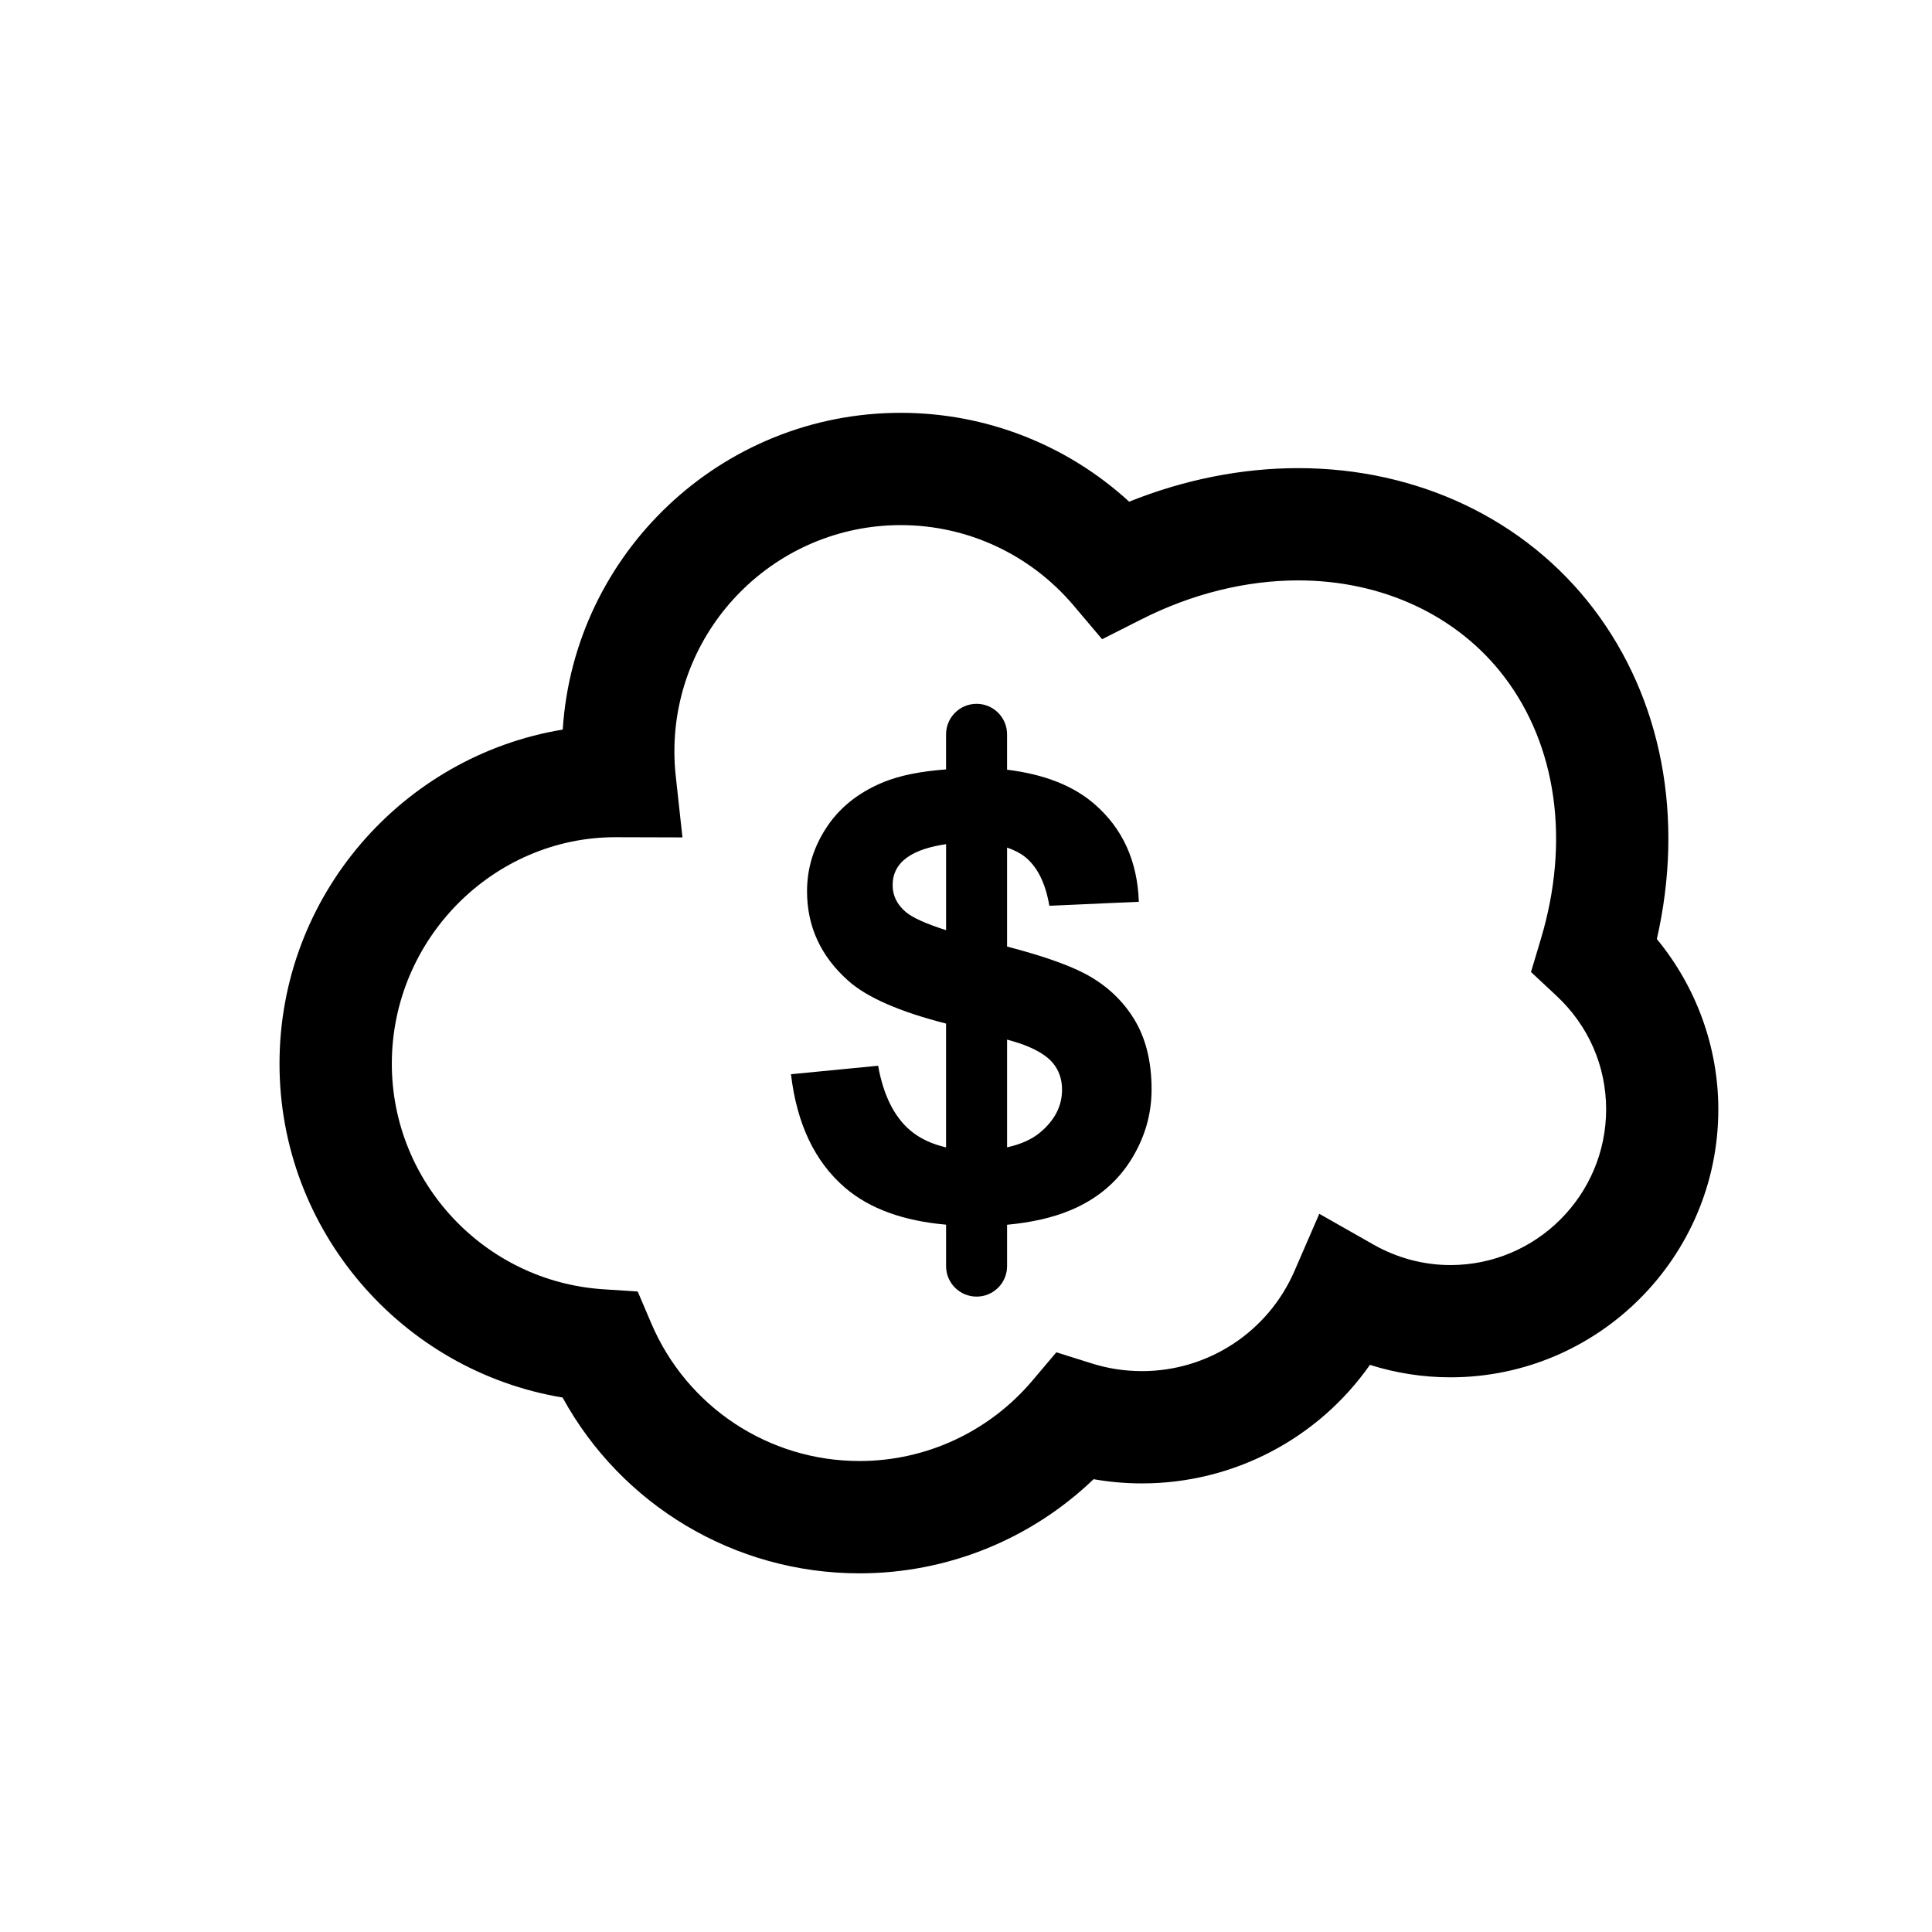 <?xml version="1.0" encoding="UTF-8"?>
<!-- Uploaded to: SVG Repo, www.svgrepo.com, Generator: SVG Repo Mixer Tools -->
<svg fill="#000000" width="800px" height="800px" version="1.1" viewBox="144 144 512 512" xmlns="http://www.w3.org/2000/svg">
 <g>
  <path d="m583.08 392.86c7.328-32.16 1.387-63.648-16.758-87.508-18.043-23.703-46.59-37.293-78.309-37.293-14.949 0-30.234 3.051-44.773 8.891-16.457-15.082-37.961-23.547-60.531-23.547-47.539 0-86.574 37.148-89.578 83.941-42.52 7.039-75.059 44.066-75.059 88.559 0 44.102 32.293 81.363 75.02 88.457 15.645 28.562 45.641 46.59 78.68 46.59 23.254 0 45.398-8.984 62.039-24.945 4.223 0.734 8.512 1.113 12.832 1.113 24.352 0 46.766-11.961 60.402-31.414 6.891 2.18 14.082 3.301 21.32 3.301 39.152 0 71.008-31.848 71.008-71 0.008-16.473-5.844-32.492-16.293-45.145zm-54.707 86.395c-7.09 0-14.125-1.871-20.344-5.406l-14.402-8.176-6.594 15.188c-6.996 16.098-22.844 26.5-40.383 26.5-4.523 0-8.996-0.676-13.27-2.023l-9.434-2.965-6.379 7.535c-11.461 13.523-28.148 21.277-45.789 21.277-24.078 0-45.738-14.324-55.191-36.5l-3.582-8.414-9.137-0.602c-31.422-2.055-56.031-28.316-56.031-59.773 0-33.082 26.918-59.996 59.184-60.027l17.836 0.051-1.801-16.488c-0.219-2.055-0.336-4.144-0.336-6.277 0-33.082 26.918-59.996 60.004-59.996 17.629 0 34.309 7.762 45.762 21.27l7.582 8.969 10.484-5.297c13.305-6.734 27.652-10.289 41.477-10.289 22.355 0 42.27 9.32 54.629 25.562 13.898 18.27 17.441 43.547 9.715 69.375l-2.644 8.844 6.75 6.297c8.484 7.922 13.164 18.617 13.164 30.117-0.016 22.75-18.527 41.25-41.27 41.25z"/>
  <path d="m431.51 402.03c-4.688-2.461-11.641-4.84-20.625-7.184v-26.23c1.773 0.617 3.379 1.395 4.668 2.402 3.336 2.633 5.512 6.992 6.531 13.016l23.719-1.047c-0.371-10.793-4.281-19.41-11.742-25.883-5.637-4.902-13.375-7.922-23.18-9.125v-9.379c0-4.453-3.613-8.078-8.078-8.078-4.461 0-8.086 3.621-8.086 8.078v9.301c-6.375 0.484-12.242 1.512-17.086 3.582-6.391 2.734-11.281 6.703-14.664 11.914-3.41 5.211-5.094 10.809-5.094 16.797 0 9.301 3.613 17.184 10.828 23.633 5.008 4.519 13.734 8.293 26.016 11.434v32.812c-3.719-0.871-6.945-2.32-9.551-4.551-4.25-3.641-7.059-9.34-8.457-17.086l-23.09 2.246c1.539 13.152 6.305 23.152 14.27 30.027 6.57 5.66 15.605 8.855 26.832 9.844v10.984c0 4.477 3.625 8.078 8.086 8.078 4.461 0 8.078-3.606 8.078-8.078v-10.961c6.406-0.602 12.043-1.859 16.809-3.856 6.852-2.867 12.129-7.223 15.879-13.094 3.738-5.891 5.606-12.188 5.606-18.93 0-7.418-1.559-13.656-4.684-18.711-3.133-5.059-7.453-9.031-12.984-11.957zm-36.789-11.523c-5.106-1.629-8.785-3.234-10.637-4.785-2.352-1.977-3.527-4.359-3.527-7.129 0-3.043 1.25-5.481 3.769-7.305 2.668-1.938 6.316-2.965 10.395-3.582zm24.902 53.621c-2.234 1.875-5.211 3.141-8.738 3.93v-28.555c1.48 0.426 2.75 0.797 3.594 1.086 4.062 1.434 6.891 3.141 8.523 5.094 1.629 1.957 2.449 4.324 2.449 7.09 0.004 4.344-1.945 8.121-5.828 11.355z"/>
 </g>
</svg>